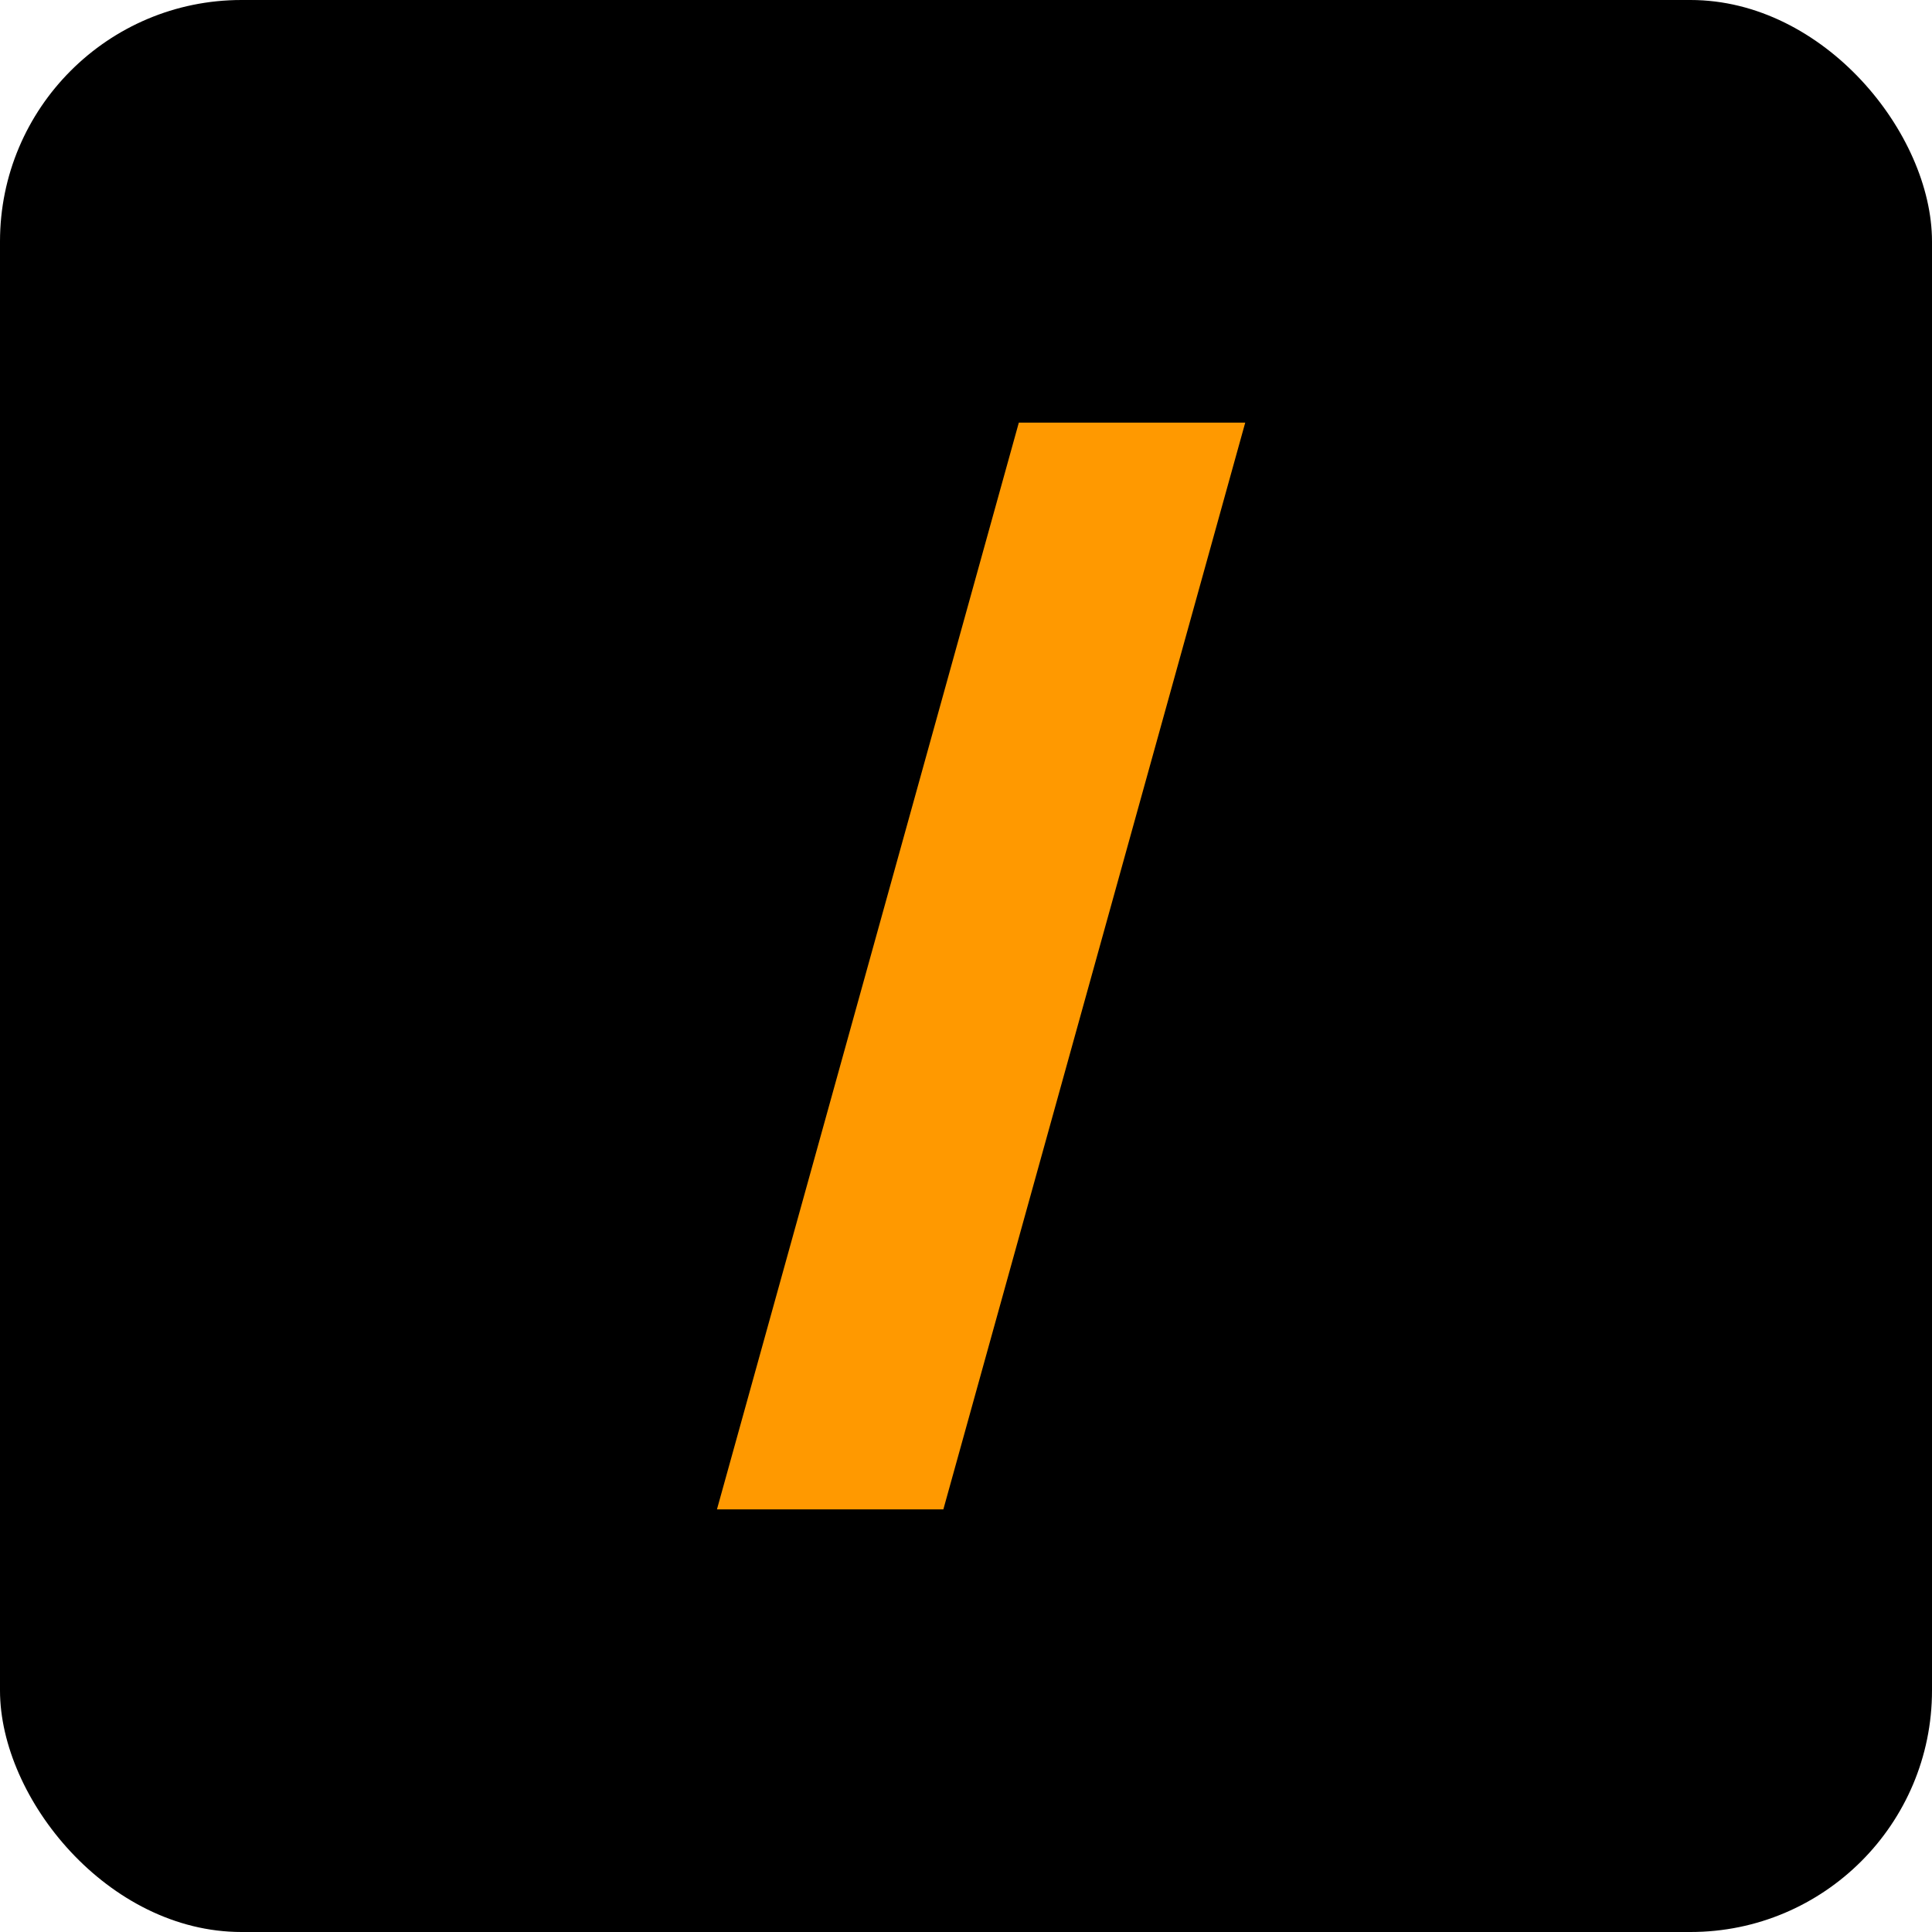 <svg xmlns="http://www.w3.org/2000/svg" viewBox="0 0 512 512">
  <!-- Terminal Background -->
  <rect width="512" height="512" rx="64" fill="#000000"/>
  
  <!-- Centered Forward Slash "/" in Orange -->
  <!-- Adjust coordinates to be perfectly centered -->
  <!-- x1=170, x2=290, plus width 40 = 210 to 330 range approx? -->
  <!-- Let's use a path to control thickness and angle precisely -->
  
  <path d="M190 400 L250 400 L330 112 L270 112 Z" fill="#ff9900"/>
</svg>
